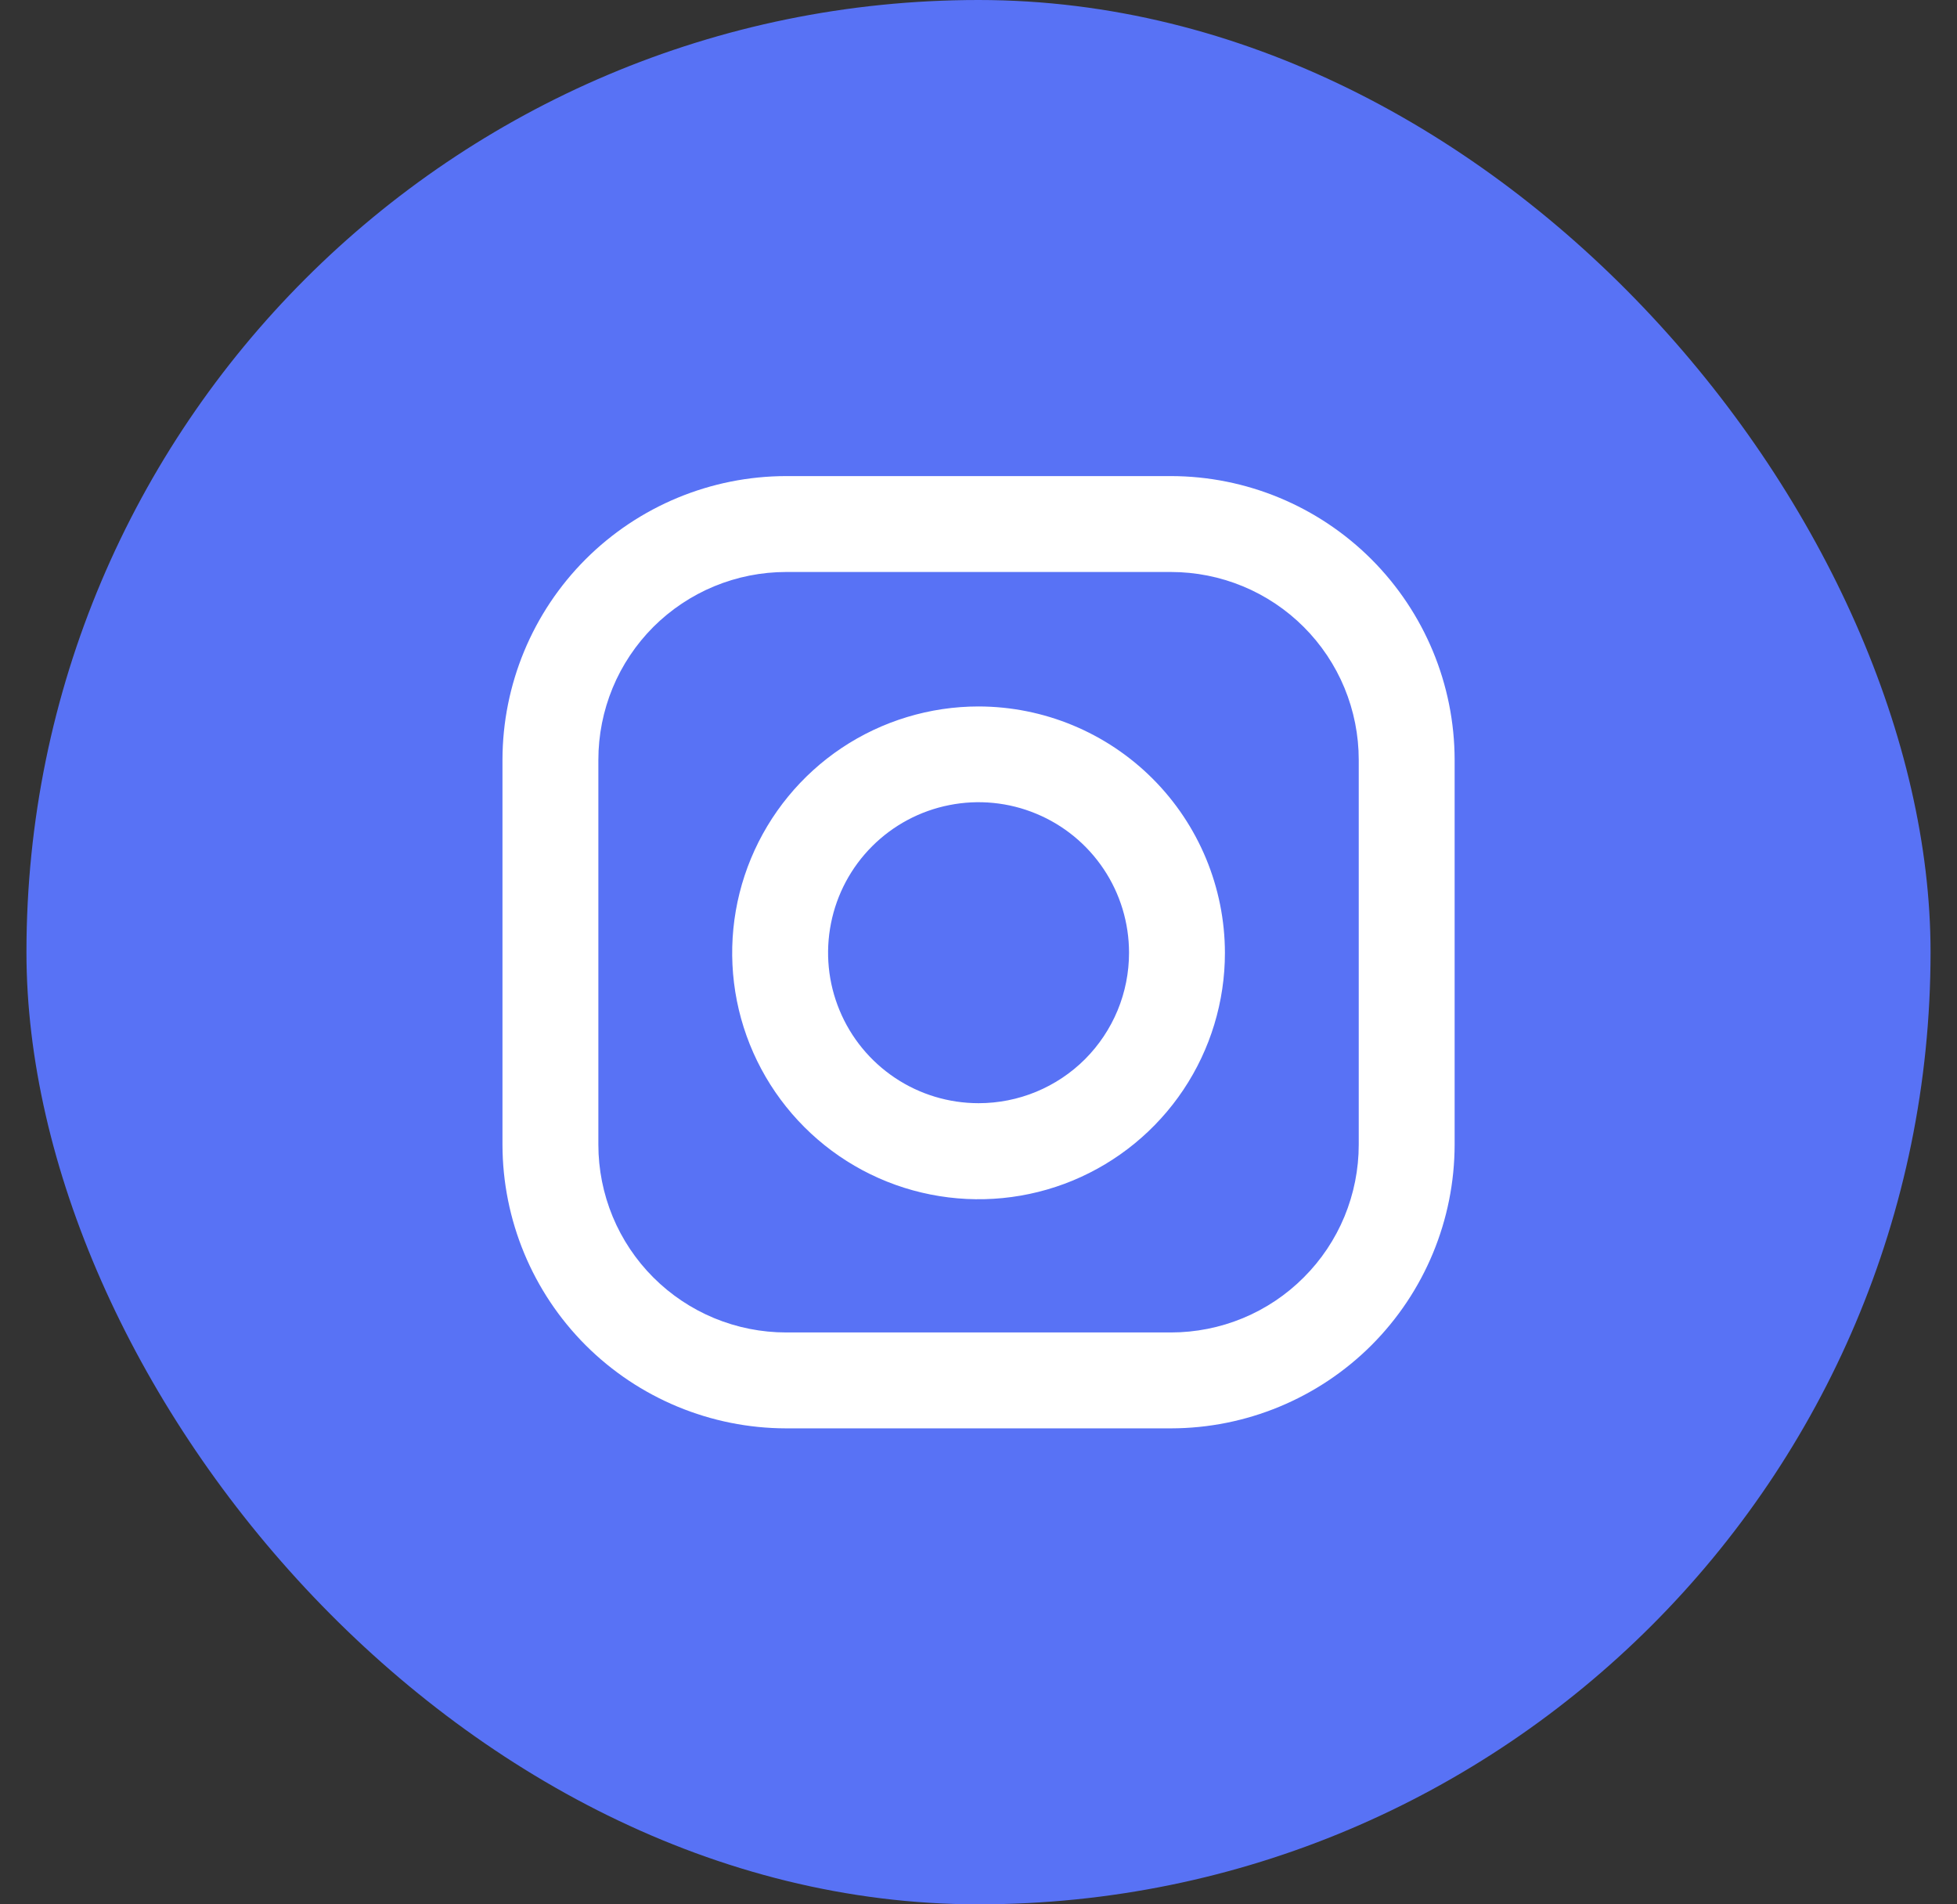 <svg width="37" height="36" viewBox="0 0 37 36" fill="none" xmlns="http://www.w3.org/2000/svg">
<rect x="0" y="0" width="37" height="36" fill="#333333" stroke="none"/>
<rect x="0.5" width="36" height="36" rx="18" fill="#5872F5"/>
<path fill-rule="evenodd" clip-rule="evenodd" d="M14.863 9H22.139C23.561 9.002 24.923 9.568 25.929 10.573C26.934 11.579 27.5 12.941 27.502 14.363V21.639C27.5 23.061 26.935 24.424 25.93 25.43C24.924 26.435 23.561 27 22.139 27.002H14.863C13.441 27 12.078 26.435 11.072 25.43C10.067 24.424 9.502 23.061 9.5 21.639V14.363C9.502 12.941 10.067 11.578 11.072 10.572C12.078 9.567 13.441 9.002 14.863 9ZM25.419 22.998C25.597 22.567 25.689 22.105 25.689 21.639V14.363C25.689 13.897 25.597 13.435 25.419 13.004C25.241 12.574 24.979 12.182 24.649 11.852C24.32 11.523 23.928 11.261 23.498 11.083C23.067 10.905 22.605 10.813 22.139 10.813H14.863C14.397 10.813 13.935 10.905 13.504 11.083C13.074 11.261 12.682 11.523 12.352 11.852C12.023 12.182 11.761 12.574 11.583 13.004C11.405 13.435 11.313 13.897 11.313 14.363V21.639C11.313 22.105 11.405 22.567 11.583 22.998C11.761 23.428 12.023 23.82 12.352 24.149C12.682 24.479 13.074 24.741 13.504 24.919C13.935 25.097 14.397 25.189 14.863 25.189H22.139C22.605 25.189 23.067 25.097 23.498 24.919C23.928 24.741 24.32 24.479 24.649 24.149C24.979 23.82 25.241 23.428 25.419 22.998ZM15.914 14.139C16.68 13.628 17.581 13.355 18.502 13.355C19.737 13.357 20.92 13.848 21.793 14.721C22.666 15.595 23.157 16.778 23.159 18.013C23.159 18.934 22.886 19.835 22.374 20.601C21.862 21.367 21.134 21.964 20.283 22.317C19.432 22.669 18.495 22.761 17.592 22.581C16.688 22.402 15.858 21.958 15.207 21.306C14.556 20.655 14.112 19.825 13.932 18.921C13.753 18.017 13.845 17.081 14.198 16.23C14.551 15.379 15.148 14.651 15.914 14.139ZM16.921 20.376C17.389 20.689 17.939 20.855 18.502 20.855C18.876 20.855 19.245 20.782 19.591 20.639C19.936 20.496 20.25 20.287 20.514 20.023C20.778 19.758 20.987 19.445 21.13 19.1C21.273 18.755 21.346 18.384 21.346 18.011C21.346 17.448 21.18 16.898 20.867 16.43C20.554 15.962 20.11 15.597 19.59 15.382C19.07 15.166 18.498 15.11 17.946 15.22C17.394 15.329 16.887 15.6 16.489 15.998C16.091 16.396 15.82 16.903 15.711 17.455C15.601 18.007 15.657 18.579 15.873 19.099C16.088 19.619 16.453 20.063 16.921 20.376Z" fill="white"/>
</svg>
